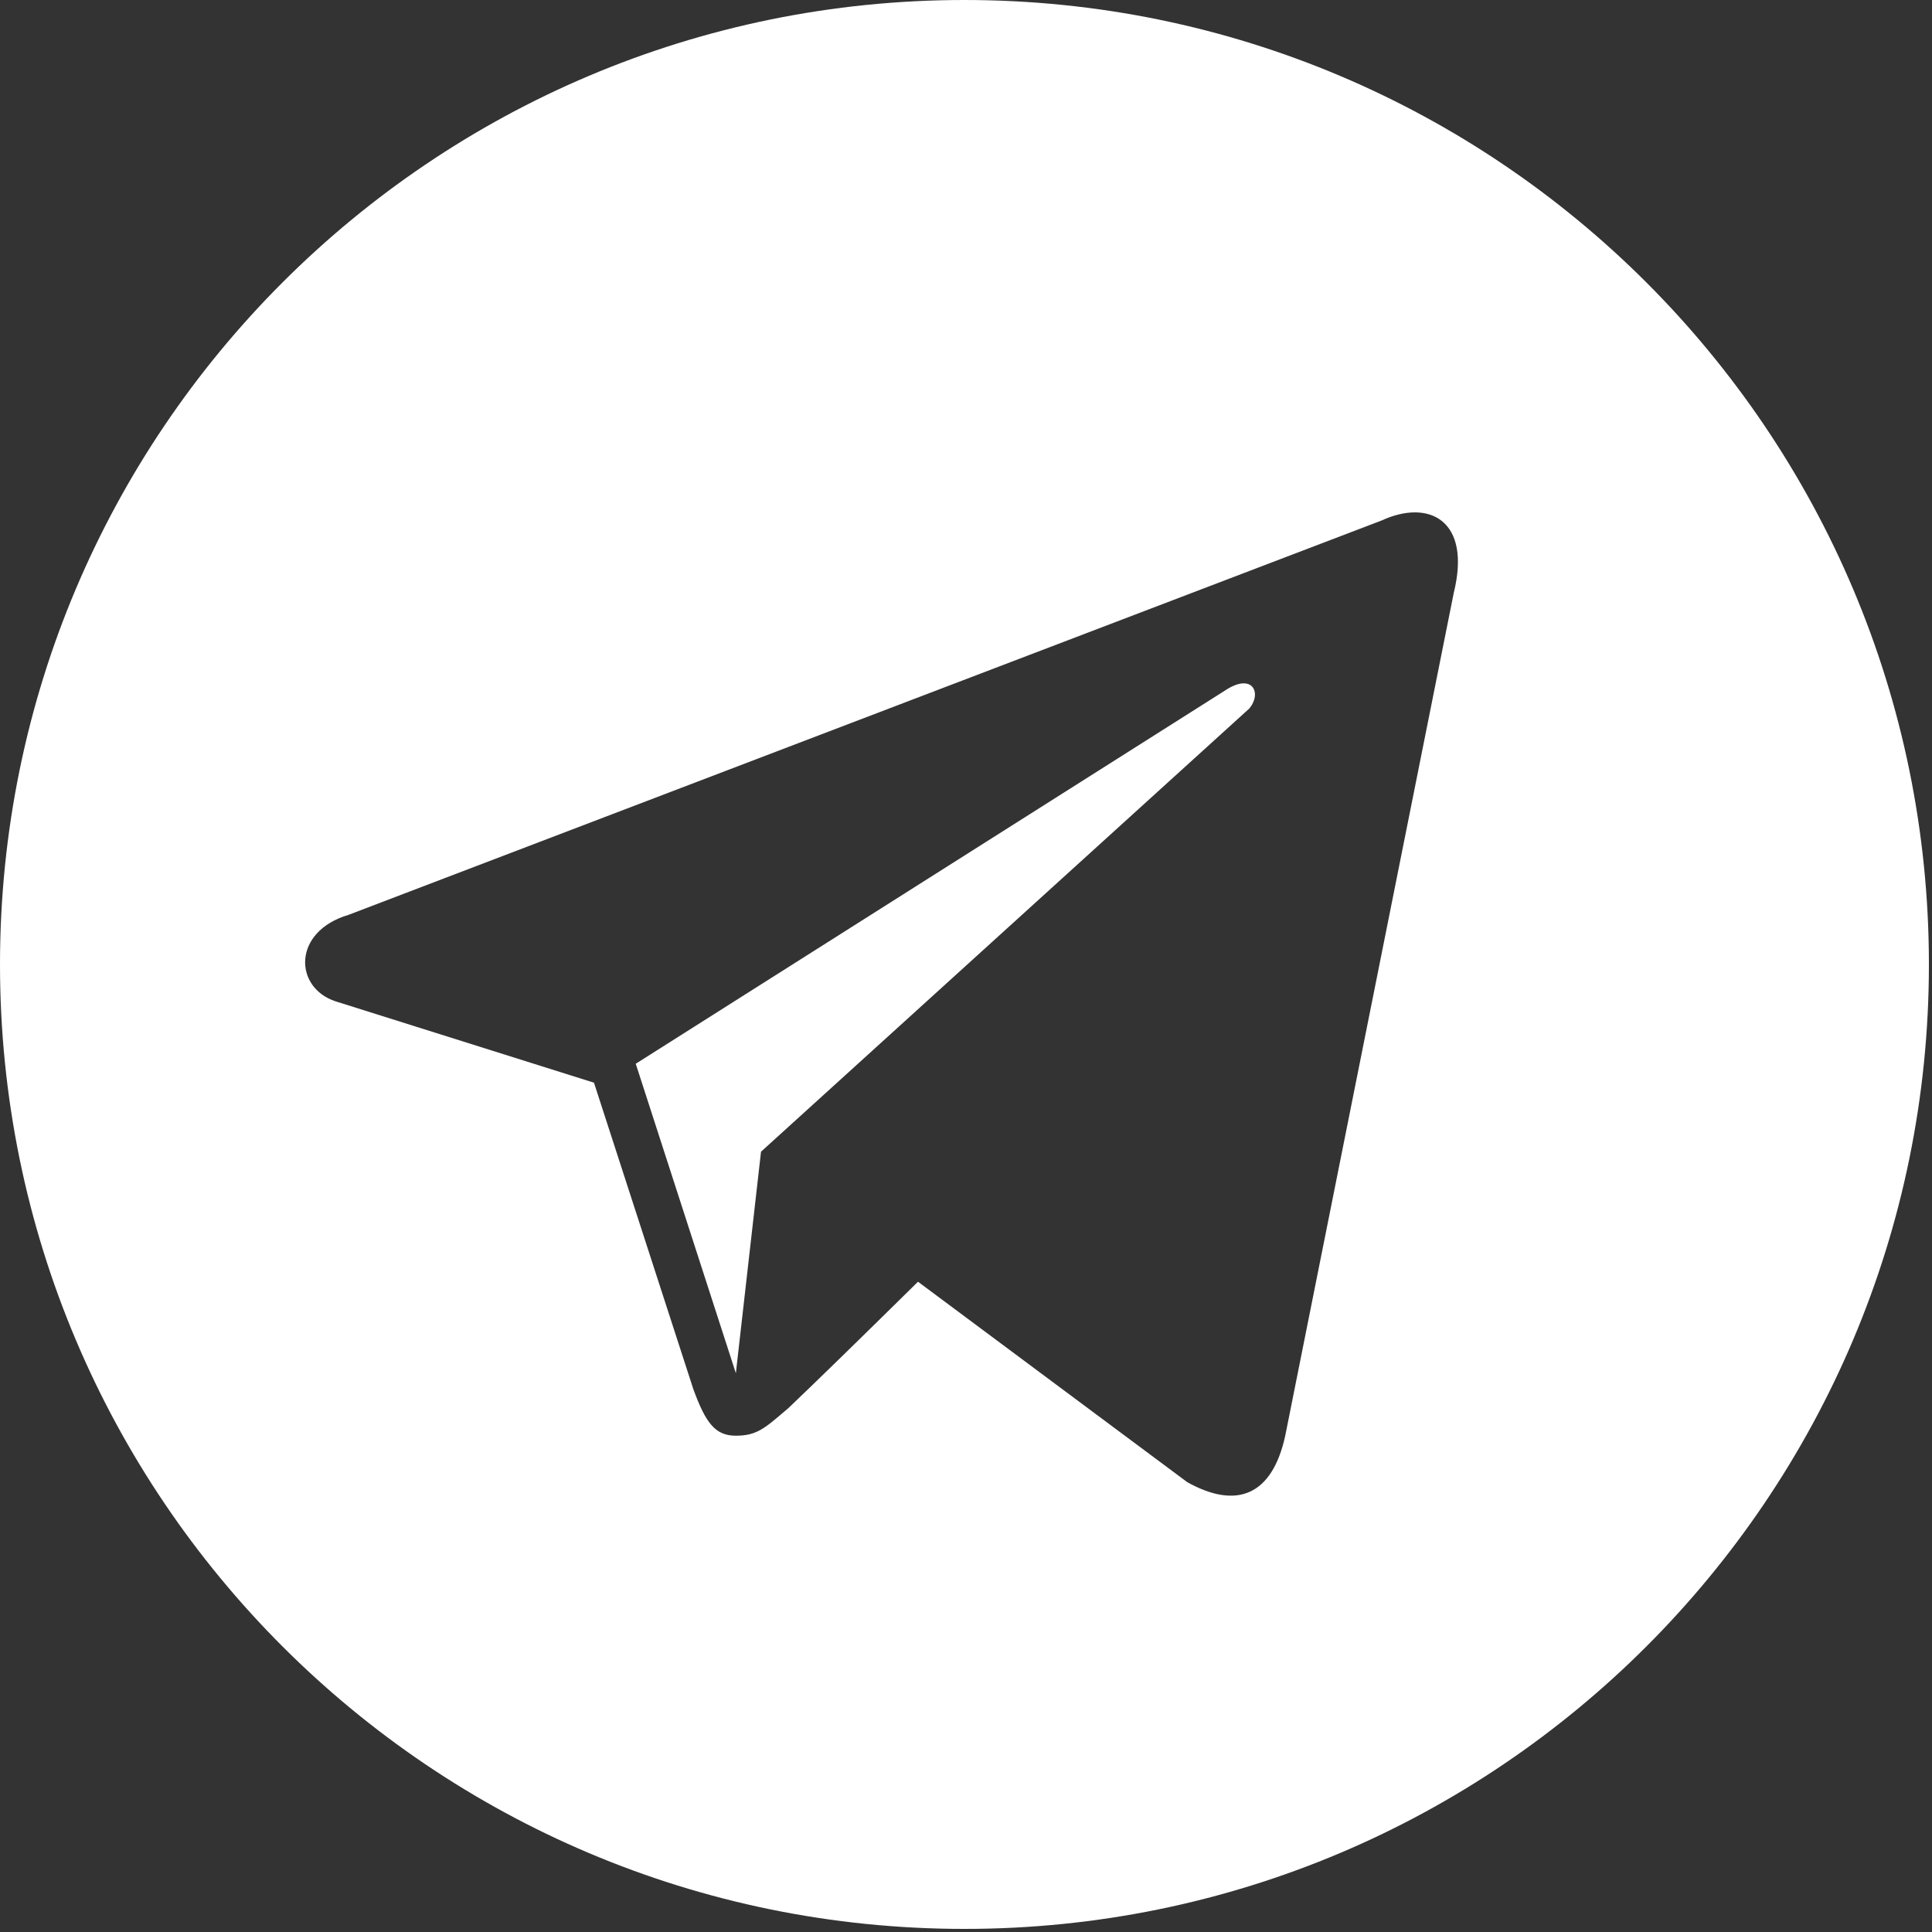 <svg width="50" height="50" viewBox="0 0 50 50" fill="none" xmlns="http://www.w3.org/2000/svg">
<rect x="0" y="0" width="50" height="50" fill="#333333" stroke="none"/>
<path d="M24.96 0C38.745 0 49.92 11.175 49.92 24.96C49.92 38.745 38.745 49.92 24.96 49.92C11.175 49.92 0 38.745 0 24.96C0 11.175 11.175 0 24.96 0ZM37.622 15.349C38.088 13.469 36.989 12.905 35.759 13.469L9.018 23.677C7.564 24.109 7.602 25.557 8.683 25.914L15.372 28.02L17.944 35.953C18.261 36.818 18.504 37.156 19.044 37.156C19.568 37.156 19.78 36.974 20.297 36.532C20.331 36.503 20.367 36.473 20.404 36.441C21.075 35.802 22.118 34.787 23.758 33.171L30.727 38.359C32.013 39.074 32.926 38.698 33.262 37.156L37.622 15.349ZM31.678 17.887C32.423 17.379 32.666 17.943 32.33 18.338L19.695 29.806L19.044 35.539L16.453 27.53L31.678 17.887Z" fill="white"/>
</svg>
